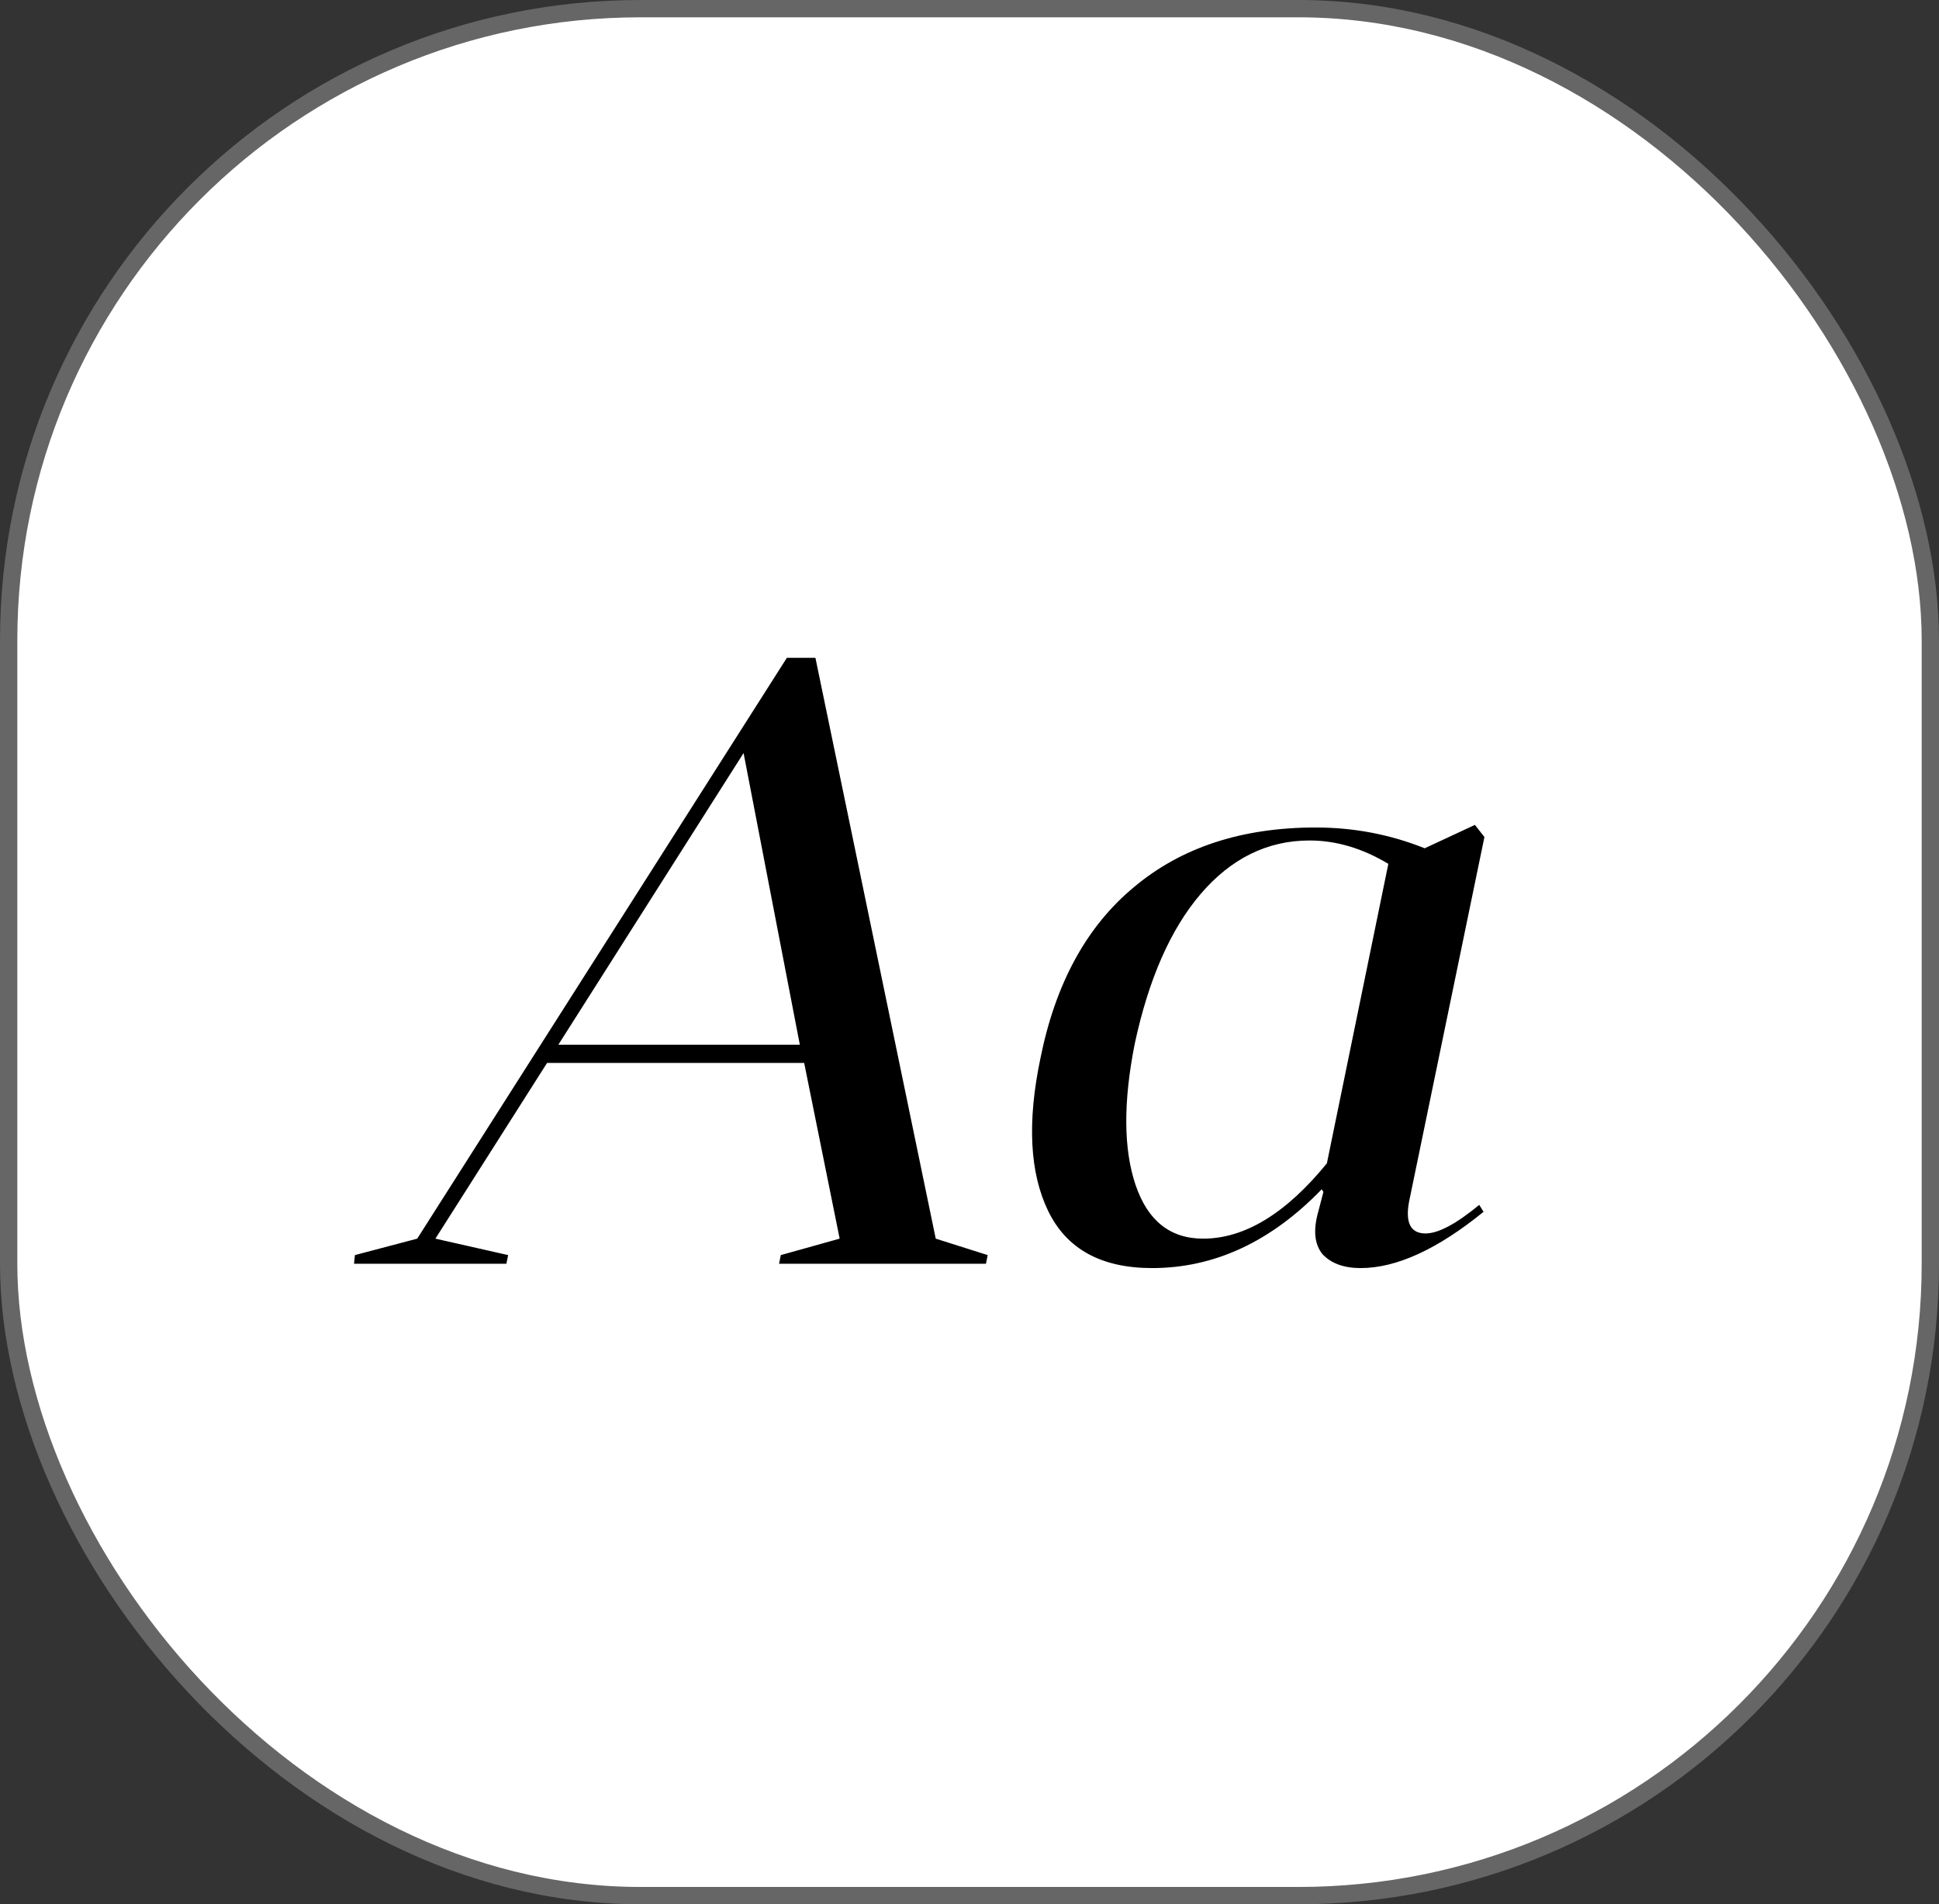 <?xml version="1.0" encoding="UTF-8"?> <svg xmlns="http://www.w3.org/2000/svg" width="112" height="110" viewBox="0 0 112 110" fill="none"><rect x="0" y="0" width="112" height="110" fill="#333333" stroke="none"/> <rect x="0.5" y="0.5" width="111" height="109" rx="36.5" fill="white" stroke="#666666"></rect> <path d="M47.1 38L54.05 71.55L57.05 72.5L56.95 73H45L45.1 72.5L48.5 71.55L46.45 61.4H31.6L25.15 71.55L29.35 72.5L29.25 73H20.45L20.5 72.5L24.1 71.55L45.45 38H47.1ZM42.95 43.5L32.25 60.35H46.2L42.95 43.5ZM85.443 69.6L85.693 70C83.027 72.167 80.66 73.25 78.593 73.25C77.627 73.25 76.893 72.983 76.393 72.45C75.927 71.883 75.843 71.067 76.143 70L76.443 68.85L76.343 68.7C73.41 71.733 70.143 73.25 66.543 73.25C63.61 73.25 61.61 72.15 60.543 69.95C59.477 67.75 59.327 64.817 60.093 61.15C60.96 56.817 62.76 53.517 65.493 51.25C68.227 48.95 71.727 47.8 75.993 47.8C78.193 47.8 80.293 48.2 82.293 49L85.193 47.65L85.743 48.35L81.393 69.4C81.16 70.633 81.477 71.25 82.343 71.25C83.077 71.25 84.11 70.7 85.443 69.6ZM76.643 67.2L80.193 49.9C78.693 49 77.177 48.55 75.643 48.55C73.21 48.55 71.11 49.583 69.343 51.65C67.61 53.683 66.343 56.567 65.543 60.3C64.877 63.667 64.893 66.383 65.593 68.45C66.293 70.517 67.593 71.55 69.493 71.55C71.893 71.55 74.277 70.1 76.643 67.2Z" fill="black"></path> </svg> 